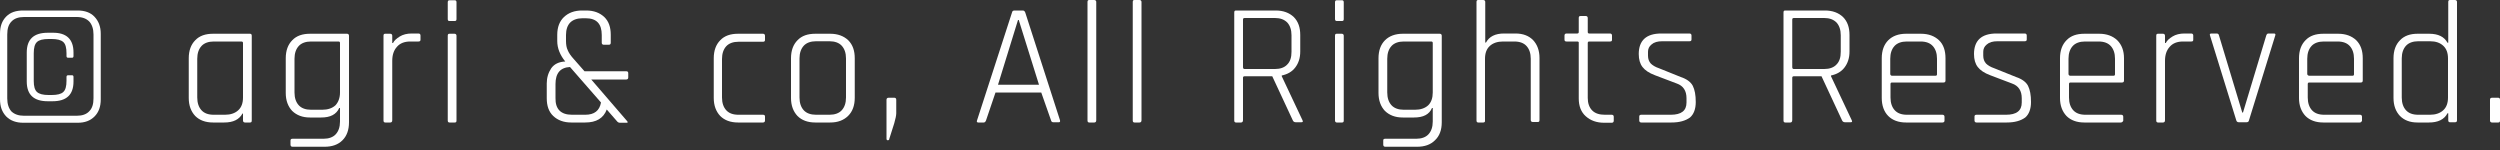 <?xml version="1.0" encoding="utf-8"?>
<!-- Generator: Adobe Illustrator 26.0.3, SVG Export Plug-In . SVG Version: 6.00 Build 0)  -->
<svg version="1.1" id="レイヤー_1" xmlns="http://www.w3.org/2000/svg" xmlns:xlink="http://www.w3.org/1999/xlink" x="0px"
	 y="0px" viewBox="0 0 1000 60" style="enable-background:new 0 0 1000 60;" xml:space="preserve">
<rect x="0" y="0" width="1000" height="60" fill="#333333" stroke="none"/>
<style type="text/css">
	.st0{fill:#FFFFFF;}
</style>
<g>
	<path class="st0" d="M9.3,4.2h21.8c2.8,0,5.1,0.8,6.7,2.5s2.5,3.9,2.5,6.8v26.3c0,2.8-0.8,5.1-2.5,6.8c-1.7,1.7-3.9,2.5-6.7,2.5
		H9.3c-2.8,0-5.1-0.8-6.8-2.5C0.8,44.8,0,42.6,0,39.7V13.4c0-2.8,0.8-5.1,2.5-6.8S6.4,4.2,9.3,4.2z M9.6,46.3h21.1
		c2.2,0,3.9-0.6,5-1.8c1.2-1.2,1.7-2.9,1.7-5.2V13.8c0-2.2-0.6-4-1.7-5.2c-1.2-1.2-2.8-1.8-5-1.8H9.6c-2.2,0-3.9,0.6-5,1.8
		c-1.2,1.2-1.7,2.9-1.7,5.2v25.6c0,2.2,0.6,4,1.7,5.2C5.8,45.7,7.4,46.3,9.6,46.3z M29.4,21v1.4c0,0.5-0.2,0.7-0.6,0.7h-1.5
		c-0.5,0-0.7-0.2-0.7-0.7v-1.1c0-2.2-0.4-3.7-1.3-4.5c-0.9-0.8-2.4-1.2-4.6-1.2h-1.3c-2.2,0-3.8,0.4-4.6,1.2
		c-0.9,0.8-1.3,2.3-1.3,4.5v11.1c0,2.1,0.4,3.6,1.3,4.4c0.9,0.8,2.4,1.2,4.6,1.2h1.3c2.2,0,3.8-0.4,4.6-1.2c0.9-0.8,1.3-2.3,1.3-4.5
		v-1.5c0-0.5,0.2-0.7,0.7-0.7h1.5c0.4,0,0.6,0.2,0.6,0.7v1.8c0,5.3-2.8,7.9-8.4,7.9h-1.9c-5.6,0-8.4-2.6-8.4-7.9V21
		c0-5.3,2.8-7.9,8.4-7.9H21C26.6,13,29.4,15.7,29.4,21z"/>
	<path class="st0" d="M89.7,49h-4.5c-3,0-5.4-0.9-7.1-2.6c-1.7-1.8-2.6-4.2-2.6-7.2V23.3c0-3.1,0.9-5.5,2.6-7.2
		c1.7-1.8,4.1-2.6,7.1-2.6H100c0.5,0,0.7,0.3,0.7,0.8v33.9c0,0.6-0.2,0.8-0.7,0.8h-2c-0.5,0-0.8-0.3-0.8-0.8v-2.8H97
		C95.7,47.8,93.3,49,89.7,49z M97.2,39V17.2c0-0.4-0.2-0.6-0.7-0.6h-11c-2.1,0-3.8,0.6-4.9,1.8c-1.1,1.2-1.7,2.9-1.7,5.1V39
		c0,2.2,0.6,3.9,1.7,5.1c1.1,1.2,2.7,1.8,4.9,1.8h4.5c2.2,0,4-0.6,5.3-1.8C96.6,42.9,97.2,41.2,97.2,39z"/>
	<path class="st0" d="M128.5,47h-4.5c-3,0-5.3-0.9-7.1-2.6c-1.7-1.8-2.6-4.2-2.6-7.2V23.3c0-3.1,0.9-5.5,2.6-7.2
		c1.7-1.8,4.1-2.6,7.1-2.6h14.8c0.5,0,0.8,0.3,0.8,0.8v34.6c0,3.1-0.9,5.5-2.6,7.2c-1.8,1.8-4.2,2.6-7.2,2.6H117
		c-0.5,0-0.8-0.3-0.8-0.8v-1.7c0-0.5,0.3-0.7,0.8-0.7h12.4c2.1,0,3.8-0.6,4.9-1.8c1.1-1.2,1.7-2.9,1.7-5.1v-5.4h-0.3
		C134.5,45.8,132.1,47,128.5,47z M136,37V17.2c0-0.4-0.2-0.6-0.6-0.6h-11c-2.1,0-3.8,0.6-4.9,1.8c-1.1,1.2-1.7,2.9-1.7,5.1V37
		c0,2.2,0.6,3.9,1.7,5.1c1.1,1.2,2.8,1.8,4.9,1.8h4.5c2.2,0,4-0.6,5.3-1.8C135.3,40.9,136,39.2,136,37z"/>
	<path class="st0" d="M156.1,49h-2c-0.5,0-0.7-0.3-0.7-0.8V14.3c0-0.6,0.2-0.8,0.7-0.8h2c0.5,0,0.8,0.3,0.8,0.8v2.9h0.3
		c0.5-1,1.4-1.8,2.7-2.6c1.3-0.8,2.9-1.2,4.8-1.2h2.7c0.5,0,0.8,0.3,0.8,0.8v1.7c0,0.5-0.3,0.7-0.8,0.7h-3.3c-2.3,0-4.1,0.7-5.3,2.1
		c-1.3,1.4-1.9,3.3-1.9,5.6v23.8C156.9,48.7,156.6,49,156.1,49z"/>
	<path class="st0" d="M179.1,7.6V0.9c0-0.5,0.2-0.8,0.7-0.8h2.1c0.5,0,0.7,0.3,0.7,0.8v6.7c0,0.6-0.2,0.8-0.7,0.8h-2.1
		C179.3,8.4,179.1,8.2,179.1,7.6z M179.1,48.2V14.3c0-0.6,0.2-0.8,0.7-0.8h2c0.5,0,0.8,0.3,0.8,0.8v33.9c0,0.6-0.2,0.8-0.7,0.8h-2.1
		C179.3,49,179.1,48.7,179.1,48.2z"/>
	<path class="st0" d="M234.1,49h-5.6c-3,0-5.4-0.9-7.2-2.6c-1.8-1.7-2.6-4.1-2.6-7.1v-5.9c0-2.3,0.6-4.3,1.8-6.1
		c1.2-1.7,3.1-2.6,5.6-2.7c-2.1-2.6-3.2-5.3-3.2-8.2v-2.5c0-3,0.9-5.4,2.7-7.1c1.8-1.7,4.2-2.6,7.2-2.6h1.7c3,0,5.4,0.9,7.2,2.6
		c1.8,1.7,2.6,4.1,2.6,7.1v3.2c0,0.6-0.3,0.8-0.8,0.8h-2c-0.5,0-0.8-0.3-0.8-0.8v-3.1c0-4.5-2.1-6.7-6.4-6.7h-1.3
		c-2.1,0-3.8,0.6-4.9,1.7c-1.1,1.1-1.7,2.8-1.7,5v2.4c0,1.4,0.2,2.7,0.7,3.7c0.4,1,1.2,2.2,2.3,3.4l4.4,5h16.7
		c0.6,0,0.8,0.3,0.8,0.8v1.7c0,0.5-0.3,0.8-0.8,0.8h-14l14.4,16.7c0.3,0.4,0.2,0.6-0.2,0.6H248c-0.5,0-0.9-0.2-1.2-0.6l-4.1-4.7
		C241.4,47.3,238.5,49,234.1,49z M228.8,45.9h5.3c3.6,0,5.7-1.6,6.3-4.9l-12.4-14.2c-3.9,0.2-5.8,2.5-5.8,6.8v5.6
		C222.1,43.6,224.3,45.9,228.8,45.9z"/>
	<path class="st0" d="M306,46.6v1.6c0,0.5-0.3,0.8-0.8,0.8h-10c-3,0-5.4-0.9-7.1-2.6c-1.7-1.8-2.6-4.2-2.6-7.2V23.3
		c0-3.1,0.9-5.5,2.6-7.2c1.7-1.8,4.1-2.6,7.1-2.6h10c0.5,0,0.8,0.3,0.8,0.8v1.7c0,0.5-0.3,0.7-0.8,0.7h-9.8c-2.1,0-3.8,0.6-4.9,1.8
		c-1.1,1.2-1.7,2.9-1.7,5.1V39c0,2.2,0.6,3.9,1.7,5.1c1.1,1.2,2.7,1.8,4.9,1.8h9.8C305.7,45.9,306,46.1,306,46.6z"/>
	<path class="st0" d="M332.1,49h-6c-3,0-5.4-0.9-7.1-2.6c-1.7-1.8-2.6-4.2-2.6-7.2V23.3c0-3.1,0.9-5.5,2.6-7.2
		c1.7-1.8,4.1-2.6,7.1-2.6h6c3,0,5.4,0.9,7.2,2.6c1.8,1.8,2.6,4.2,2.6,7.2v15.8c0,3.1-0.9,5.5-2.6,7.2C337.5,48.1,335.1,49,332.1,49
		z M326.4,45.9h5.4c2.1,0,3.8-0.6,4.9-1.8c1.1-1.2,1.7-2.9,1.7-5.1V23.4c0-2.2-0.6-3.9-1.7-5.1c-1.1-1.2-2.8-1.8-4.9-1.8h-5.4
		c-2.1,0-3.8,0.6-4.9,1.8c-1.1,1.2-1.7,2.9-1.7,5.1V39c0,2.2,0.6,3.9,1.7,5.1C322.6,45.3,324.3,45.9,326.4,45.9z"/>
	<path class="st0" d="M358.5,39.9v5.4c0,0.9-0.3,2.2-0.8,4l-2,6.3c0,0.3-0.2,0.5-0.6,0.5c-0.3,0-0.5-0.2-0.5-0.6V39.9
		c0-0.5,0.3-0.8,0.8-0.8h2.4C358.2,39.1,358.5,39.4,358.5,39.9z"/>
	<path class="st0" d="M393.5,49h-2.2c-0.5,0-0.7-0.3-0.5-0.8L404.8,5c0.1-0.6,0.5-0.8,1-0.8h3.3c0.5,0,0.8,0.3,1,0.8l13.9,43.1
		c0.1,0.6,0,0.8-0.5,0.8h-2.2c-0.5,0-0.8-0.3-0.9-0.8L416.5,37h-18.3l-3.8,11.2C394.2,48.7,393.9,49,393.5,49z M407.2,8l-8,25.9
		h16.4L407.5,8H407.2z"/>
	<path class="st0" d="M437.7,49h-2c-0.5,0-0.7-0.3-0.7-0.8V0.8c0-0.6,0.2-0.8,0.7-0.8h2c0.5,0,0.8,0.3,0.8,0.8v47.3
		C438.5,48.7,438.2,49,437.7,49z"/>
	<path class="st0" d="M455.8,49h-2c-0.5,0-0.7-0.3-0.7-0.8V0.8c0-0.6,0.2-0.8,0.7-0.8h2c0.5,0,0.8,0.3,0.8,0.8v47.3
		C456.6,48.7,456.3,49,455.8,49z"/>
	<path class="st0" d="M496.4,49h-2c-0.5,0-0.7-0.3-0.7-0.8V5c0-0.6,0.2-0.8,0.7-0.8h15.9c3,0,5.4,0.9,7.2,2.6
		c1.8,1.8,2.6,4.2,2.6,7.2v6.6c0,2.6-0.7,4.7-2,6.4c-1.3,1.7-3.1,2.7-5.4,3.2v0.3l8.3,17.6c0.3,0.6,0.1,0.8-0.5,0.8h-2.2
		c-0.6,0-1-0.3-1.2-0.8l-8.2-17.6h-11c-0.5,0-0.7,0.2-0.7,0.6v16.9C497.2,48.7,496.9,49,496.4,49z M497.9,27.6h12.1
		c2.1,0,3.8-0.6,4.9-1.8c1.2-1.2,1.7-2.9,1.7-5.1v-6.6c0-2.2-0.6-3.9-1.7-5.1c-1.2-1.2-2.8-1.8-4.9-1.8h-12.1
		c-0.5,0-0.7,0.2-0.7,0.6v19C497.2,27.4,497.4,27.6,497.9,27.6z"/>
	<path class="st0" d="M534,7.6V0.9c0-0.5,0.2-0.8,0.7-0.8h2.1c0.5,0,0.7,0.3,0.7,0.8v6.7c0,0.6-0.2,0.8-0.7,0.8h-2.1
		C534.3,8.4,534,8.2,534,7.6z M534,48.2V14.3c0-0.6,0.2-0.8,0.7-0.8h2c0.5,0,0.8,0.3,0.8,0.8v33.9c0,0.6-0.2,0.8-0.7,0.8h-2.1
		C534.3,49,534,48.7,534,48.2z"/>
	<path class="st0" d="M565.6,47h-4.5c-3,0-5.3-0.9-7.1-2.6c-1.7-1.8-2.6-4.2-2.6-7.2V23.3c0-3.1,0.9-5.5,2.6-7.2s4.1-2.6,7.1-2.6
		h14.8c0.5,0,0.8,0.3,0.8,0.8v34.6c0,3.1-0.9,5.5-2.7,7.2c-1.8,1.8-4.2,2.6-7.2,2.6h-12.7c-0.5,0-0.8-0.3-0.8-0.8v-1.7
		c0-0.5,0.2-0.7,0.8-0.7h12.4c2.1,0,3.8-0.6,4.9-1.8s1.7-2.9,1.7-5.1v-5.4h-0.3C571.7,45.8,569.3,47,565.6,47z M573.1,37V17.2
		c0-0.4-0.2-0.6-0.6-0.6h-11c-2.1,0-3.8,0.6-4.9,1.8c-1.1,1.2-1.7,2.9-1.7,5.1V37c0,2.2,0.6,3.9,1.7,5.1c1.1,1.2,2.8,1.8,4.9,1.8
		h4.5c2.2,0,4-0.6,5.3-1.8C572.5,40.9,573.1,39.2,573.1,37z"/>
	<path class="st0" d="M593.3,49h-2c-0.5,0-0.7-0.3-0.7-0.8V0.8c0-0.6,0.2-0.8,0.7-0.8h2c0.5,0,0.8,0.3,0.8,0.8v16.2h0.3
		c1.3-2.4,3.7-3.6,7.2-3.6h4.6c3,0,5.3,0.9,7,2.6c1.7,1.8,2.6,4.2,2.6,7.2v24.8c0,0.6-0.2,0.8-0.7,0.8h-2c-0.5,0-0.8-0.3-0.8-0.8
		V23.5c0-2.2-0.6-3.9-1.7-5.1c-1.1-1.2-2.7-1.8-4.9-1.8h-4.5c-2.2,0-4,0.6-5.3,1.8c-1.3,1.2-1.9,2.9-1.9,5.1v24.7
		C594.1,48.7,593.8,49,593.3,49z"/>
	<path class="st0" d="M630.9,16.6h-4.3c-0.5,0-0.8-0.2-0.8-0.7v-1.7c0-0.5,0.3-0.8,0.8-0.8h4.3c0.4,0,0.6-0.2,0.6-0.6V7.2
		c0-0.6,0.2-0.8,0.8-0.8h2c0.5,0,0.8,0.3,0.8,0.8v5.6c0,0.4,0.2,0.6,0.6,0.6h8.3c0.5,0,0.8,0.3,0.8,0.8v1.7c0,0.5-0.2,0.7-0.8,0.7
		h-8.3c-0.4,0-0.6,0.2-0.6,0.6v22c0,2.1,0.6,3.8,1.8,5c1.2,1.2,2.9,1.7,5.1,1.7h2.7c0.5,0,0.8,0.3,0.8,0.8v1.6
		c0,0.5-0.3,0.8-0.8,0.8h-3c-3.1,0-5.5-0.9-7.4-2.6c-1.9-1.7-2.8-4.1-2.8-7.1V17.2C631.6,16.8,631.3,16.6,630.9,16.6z"/>
	<path class="st0" d="M668.6,49h-12.1c-0.5,0-0.8-0.3-0.8-0.8v-1.6c0-0.5,0.3-0.7,0.8-0.7h11.8c4.2,0,6.3-1.6,6.3-4.9v-1.7
		c0-3-1.3-5-3.9-5.9l-8.7-3.3c-2.4-0.9-4-2-5-3.3c-1-1.3-1.5-3-1.5-5.2c0-5.4,3-8.2,9-8.2h11.3c0.5,0,0.8,0.3,0.8,0.8v1.6
		c0,0.5-0.3,0.7-0.8,0.7h-10.9c-1.9,0-3.3,0.4-4.3,1.3c-1,0.8-1.4,1.8-1.4,2.9v1.6c0,1.3,0.4,2.3,1.1,3.1c0.7,0.7,1.8,1.4,3.3,1.9
		l8.7,3.5c2.4,0.8,4,2,4.8,3.5c0.8,1.6,1.2,3.7,1.2,6.5s-0.8,4.9-2.3,6.2C674.2,48.3,671.8,49,668.6,49z"/>
	<path class="st0" d="M716.1,49h-2c-0.5,0-0.7-0.3-0.7-0.8V5c0-0.6,0.2-0.8,0.7-0.8H730c3,0,5.4,0.9,7.2,2.6
		c1.8,1.8,2.6,4.2,2.6,7.2v6.6c0,2.6-0.7,4.7-2,6.4c-1.3,1.7-3.1,2.7-5.4,3.2v0.3l8.3,17.6c0.3,0.6,0.1,0.8-0.5,0.8h-2.2
		c-0.6,0-1-0.3-1.2-0.8l-8.2-17.6h-11c-0.5,0-0.7,0.2-0.7,0.6v16.9C716.9,48.7,716.6,49,716.1,49z M717.6,27.6h12.1
		c2.1,0,3.8-0.6,4.9-1.8c1.2-1.2,1.7-2.9,1.7-5.1v-6.6c0-2.2-0.6-3.9-1.7-5.1c-1.2-1.2-2.8-1.8-4.9-1.8h-12.1
		c-0.5,0-0.7,0.2-0.7,0.6v19C716.9,27.4,717.1,27.6,717.6,27.6z"/>
	<path class="st0" d="M777,49h-14.6c-3,0-5.4-0.9-7.1-2.6s-2.6-4.2-2.6-7.2V23.3c0-3.1,0.9-5.5,2.6-7.2s4.1-2.6,7.1-2.6h6
		c3,0,5.4,0.9,7.2,2.6s2.6,4.2,2.6,7.2v8.9c0,0.6-0.3,0.8-0.8,0.8h-20.6c-0.4,0-0.6,0.2-0.6,0.6V39c0,2.2,0.6,3.9,1.7,5.1
		c1.1,1.2,2.7,1.8,4.9,1.8H777c0.5,0,0.8,0.3,0.8,0.8v1.6C777.8,48.7,777.5,49,777,49z M756.8,30.3h17.4c0.4,0,0.6-0.2,0.6-0.6v-6.2
		c0-2.2-0.6-3.9-1.7-5.1c-1.1-1.2-2.7-1.8-4.9-1.8h-5.5c-2.1,0-3.8,0.6-4.9,1.8c-1.1,1.2-1.7,2.9-1.7,5.1v6.2
		C756.2,30,756.4,30.3,756.8,30.3z"/>
	<path class="st0" d="M802.7,49h-12.1c-0.5,0-0.8-0.3-0.8-0.8v-1.6c0-0.5,0.3-0.7,0.8-0.7h11.8c4.2,0,6.3-1.6,6.3-4.9v-1.7
		c0-3-1.3-5-3.9-5.9l-8.7-3.3c-2.4-0.9-4-2-5-3.3c-1-1.3-1.5-3-1.5-5.2c0-5.4,3-8.2,9-8.2h11.3c0.5,0,0.8,0.3,0.8,0.8v1.6
		c0,0.5-0.3,0.7-0.8,0.7h-10.9c-1.9,0-3.3,0.4-4.3,1.3c-1,0.8-1.4,1.8-1.4,2.9v1.6c0,1.3,0.4,2.3,1.1,3.1c0.7,0.7,1.8,1.4,3.3,1.9
		l8.7,3.5c2.4,0.8,4,2,4.8,3.5c0.8,1.6,1.2,3.7,1.2,6.5s-0.8,4.9-2.3,6.2C808.3,48.3,805.9,49,802.7,49z"/>
	<path class="st0" d="M848.3,49h-14.6c-3,0-5.4-0.9-7.1-2.6c-1.7-1.8-2.6-4.2-2.6-7.2V23.3c0-3.1,0.9-5.5,2.6-7.2
		c1.7-1.8,4.1-2.6,7.1-2.6h6c3,0,5.4,0.9,7.2,2.6c1.8,1.8,2.7,4.2,2.7,7.2v8.9c0,0.6-0.3,0.8-0.8,0.8h-20.6c-0.4,0-0.6,0.2-0.6,0.6
		V39c0,2.2,0.6,3.9,1.7,5.1c1.1,1.2,2.7,1.8,4.9,1.8h14.3c0.5,0,0.8,0.3,0.8,0.8v1.6C849.1,48.7,848.8,49,848.3,49z M828.1,30.3
		h17.3c0.4,0,0.6-0.2,0.6-0.6v-6.2c0-2.2-0.6-3.9-1.7-5.1c-1.1-1.2-2.7-1.8-4.9-1.8H834c-2.1,0-3.8,0.6-4.9,1.8
		c-1.1,1.2-1.7,2.9-1.7,5.1v6.2C827.5,30,827.7,30.3,828.1,30.3z"/>
	<path class="st0" d="M865.2,49h-2c-0.5,0-0.7-0.3-0.7-0.8V14.3c0-0.6,0.2-0.8,0.7-0.8h2c0.5,0,0.8,0.3,0.8,0.8v2.9h0.3
		c0.5-1,1.4-1.8,2.7-2.6c1.3-0.8,2.9-1.2,4.8-1.2h2.7c0.5,0,0.8,0.3,0.8,0.8v1.7c0,0.5-0.2,0.7-0.8,0.7h-3.3c-2.3,0-4.1,0.7-5.3,2.1
		c-1.3,1.4-1.9,3.3-1.9,5.6v23.8C866,48.7,865.7,49,865.2,49z"/>
	<path class="st0" d="M884.5,13.4h2.2c0.5,0,0.8,0.3,0.9,0.8l9.3,30.8h0.3l9.3-30.8c0.2-0.6,0.5-0.8,0.9-0.8h2.2
		c0.5,0,0.7,0.3,0.5,0.8l-10.5,33.9c-0.1,0.6-0.5,0.8-1,0.8h-3.1c-0.5,0-0.9-0.3-1-0.8l-10.5-33.9C883.8,13.7,884,13.4,884.5,13.4z"
		/>
	<path class="st0" d="M943.9,49h-14.6c-3,0-5.4-0.9-7.1-2.6c-1.7-1.8-2.6-4.2-2.6-7.2V23.3c0-3.1,0.9-5.5,2.6-7.2
		c1.7-1.8,4.1-2.6,7.1-2.6h6c3,0,5.4,0.9,7.2,2.6c1.8,1.8,2.6,4.2,2.6,7.2v8.9c0,0.6-0.3,0.8-0.8,0.8h-20.6c-0.4,0-0.6,0.2-0.6,0.6
		V39c0,2.2,0.6,3.9,1.7,5.1c1.1,1.2,2.7,1.8,4.9,1.8h14.3c0.5,0,0.8,0.3,0.8,0.8v1.6C944.6,48.7,944.4,49,943.9,49z M923.7,30.3H941
		c0.4,0,0.6-0.2,0.6-0.6v-6.2c0-2.2-0.6-3.9-1.7-5.1c-1.1-1.2-2.7-1.8-4.9-1.8h-5.5c-2.1,0-3.8,0.6-4.9,1.8
		c-1.1,1.2-1.7,2.9-1.7,5.1v6.2C923,30,923.3,30.3,923.7,30.3z"/>
	<path class="st0" d="M971.6,49H967c-3,0-5.3-0.9-7-2.6c-1.7-1.8-2.6-4.2-2.6-7.2V23.3c0-3.1,0.9-5.5,2.6-7.2c1.7-1.8,4.1-2.6,7-2.6
		h4.7c3.6,0,6,1.2,7.3,3.6h0.3V0.8c0-0.6,0.2-0.8,0.7-0.8h2c0.5,0,0.8,0.3,0.8,0.8v47.3c0,0.6-0.3,0.8-0.8,0.8h-2
		c-0.5,0-0.7-0.3-0.7-0.8v-2.8h-0.3C977.7,47.8,975.2,49,971.6,49z M979.2,39V23.4c0-2.2-0.6-3.9-1.9-5.1c-1.3-1.2-3-1.8-5.3-1.8
		h-4.7c-2.1,0-3.8,0.6-4.9,1.8c-1.1,1.2-1.7,2.9-1.7,5.1V39c0,2.2,0.6,3.9,1.7,5.1c1.1,1.2,2.7,1.8,4.9,1.8h4.7c2.2,0,4-0.6,5.3-1.8
		C978.6,42.9,979.2,41.2,979.2,39z"/>
	<path class="st0" d="M1000,39.9v8.3c0,0.6-0.2,0.8-0.7,0.8h-2.5c-0.5,0-0.8-0.3-0.8-0.8v-8.3c0-0.5,0.2-0.8,0.8-0.8h2.5
		C999.8,39.1,1000,39.4,1000,39.9z"/>
</g>
</svg>
